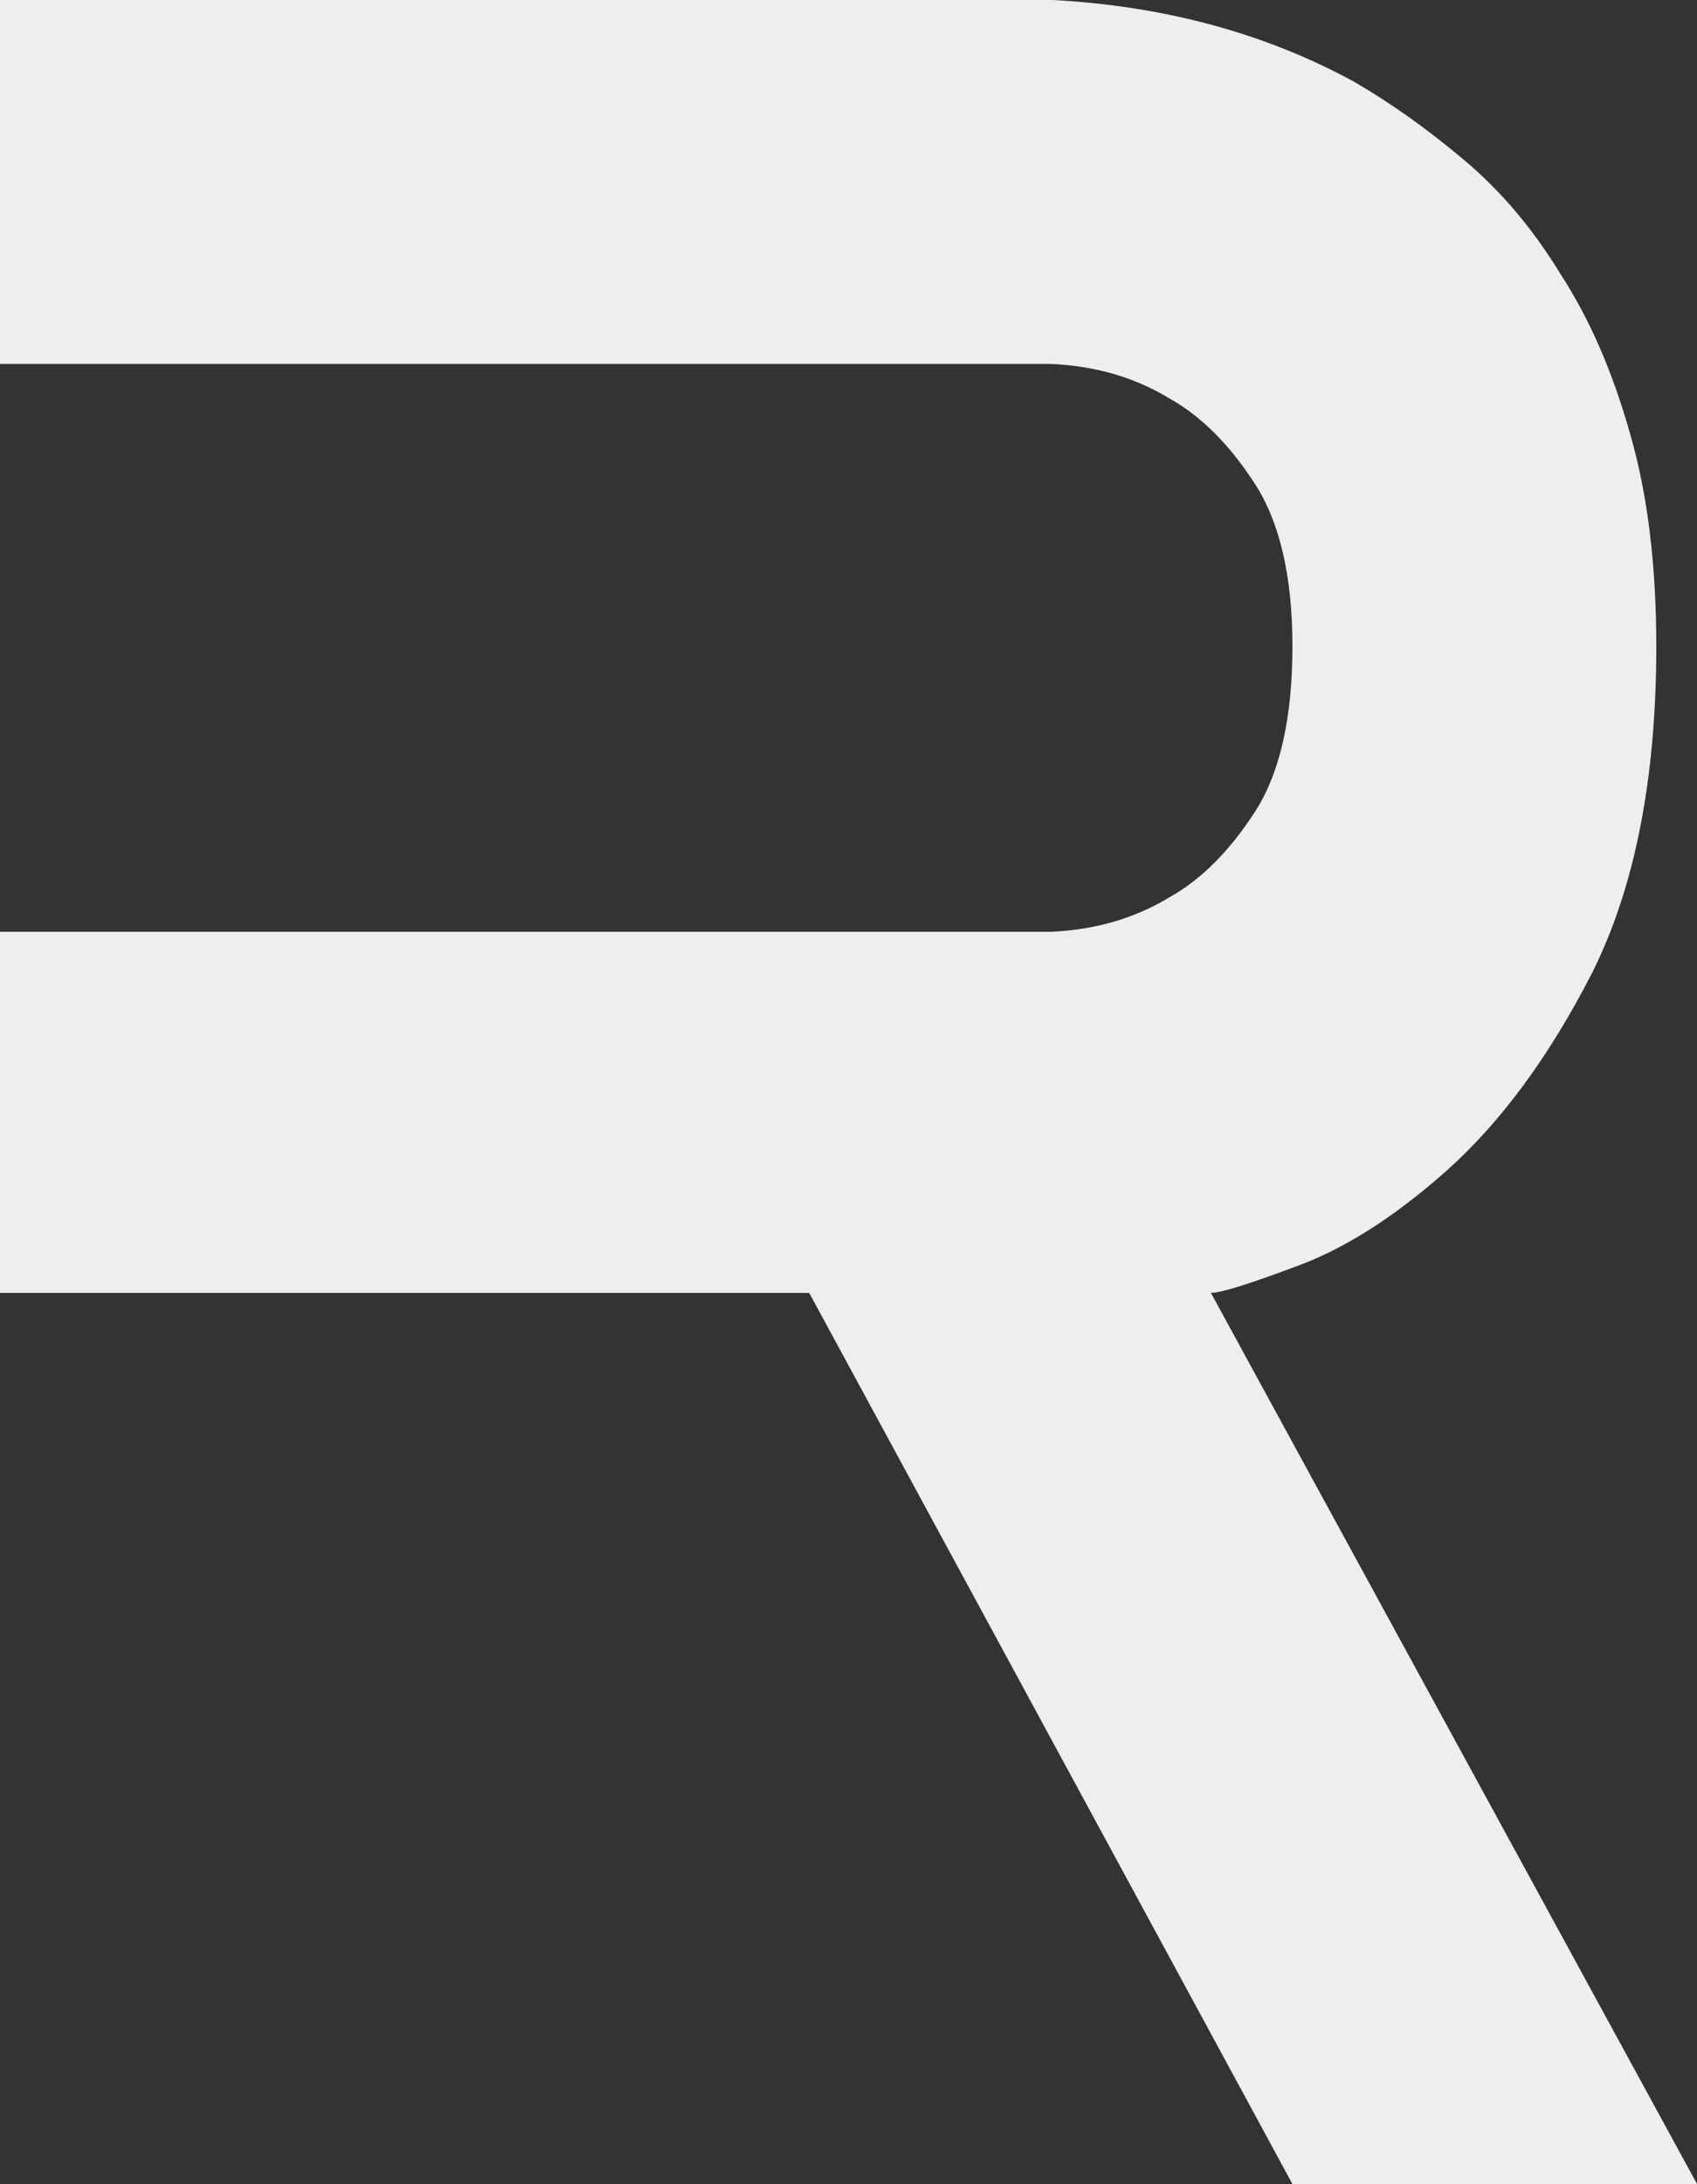 <svg xmlns="http://www.w3.org/2000/svg" version="1.1" xmlns:xlink="http://www.w3.org/1999/xlink" width="83.95" height="108"><rect width="100%" height="100%" fill="#333333" stroke="none"/><svg xmlns="http://www.w3.org/2000/svg" viewBox="-232.98 369.87 83.95 108">
  <path fill="#eceef0" d="M 135.271 438.072 L 115.255 438.072 L 91.351 394.008 L 51.319 394.008 L 51.319 376.152 L 103.303 376.152 C 105.511 376.056 107.479 375.48 109.207 374.424 C 110.743 373.56 112.135 372.168 113.383 370.248 C 114.631 368.328 115.255 365.592 115.255 362.04 C 115.255 358.584 114.631 355.896 113.383 353.976 C 112.135 352.056 110.743 350.664 109.207 349.8 C 107.479 348.744 105.511 348.168 103.303 348.072 L 51.319 348.072 L 51.319 330.072 L 103.303 330.072 C 108.871 330.36 113.863 331.704 118.279 334.104 C 120.103 335.16 121.927 336.456 123.751 337.992 C 125.575 339.528 127.159 341.4 128.503 343.608 C 129.943 345.816 131.095 348.456 131.959 351.528 C 132.823 354.504 133.255 358.008 133.255 362.04 C 133.255 368.568 132.199 373.944 130.087 378.168 C 127.975 382.296 125.575 385.56 122.887 387.96 C 120.295 390.264 117.799 391.848 115.399 392.712 C 113.095 393.576 111.703 394.008 111.223 394.008 L 135.271 438.072 Z" transform="matrix(1, 0, 0, 1, -284.299, 39.793)"></path>
</svg><style>@media (prefers-color-scheme: light) { :root { filter: contrast(1) brightness(0.1); } }
@media (prefers-color-scheme: dark) { :root { filter: none; } }
</style></svg>